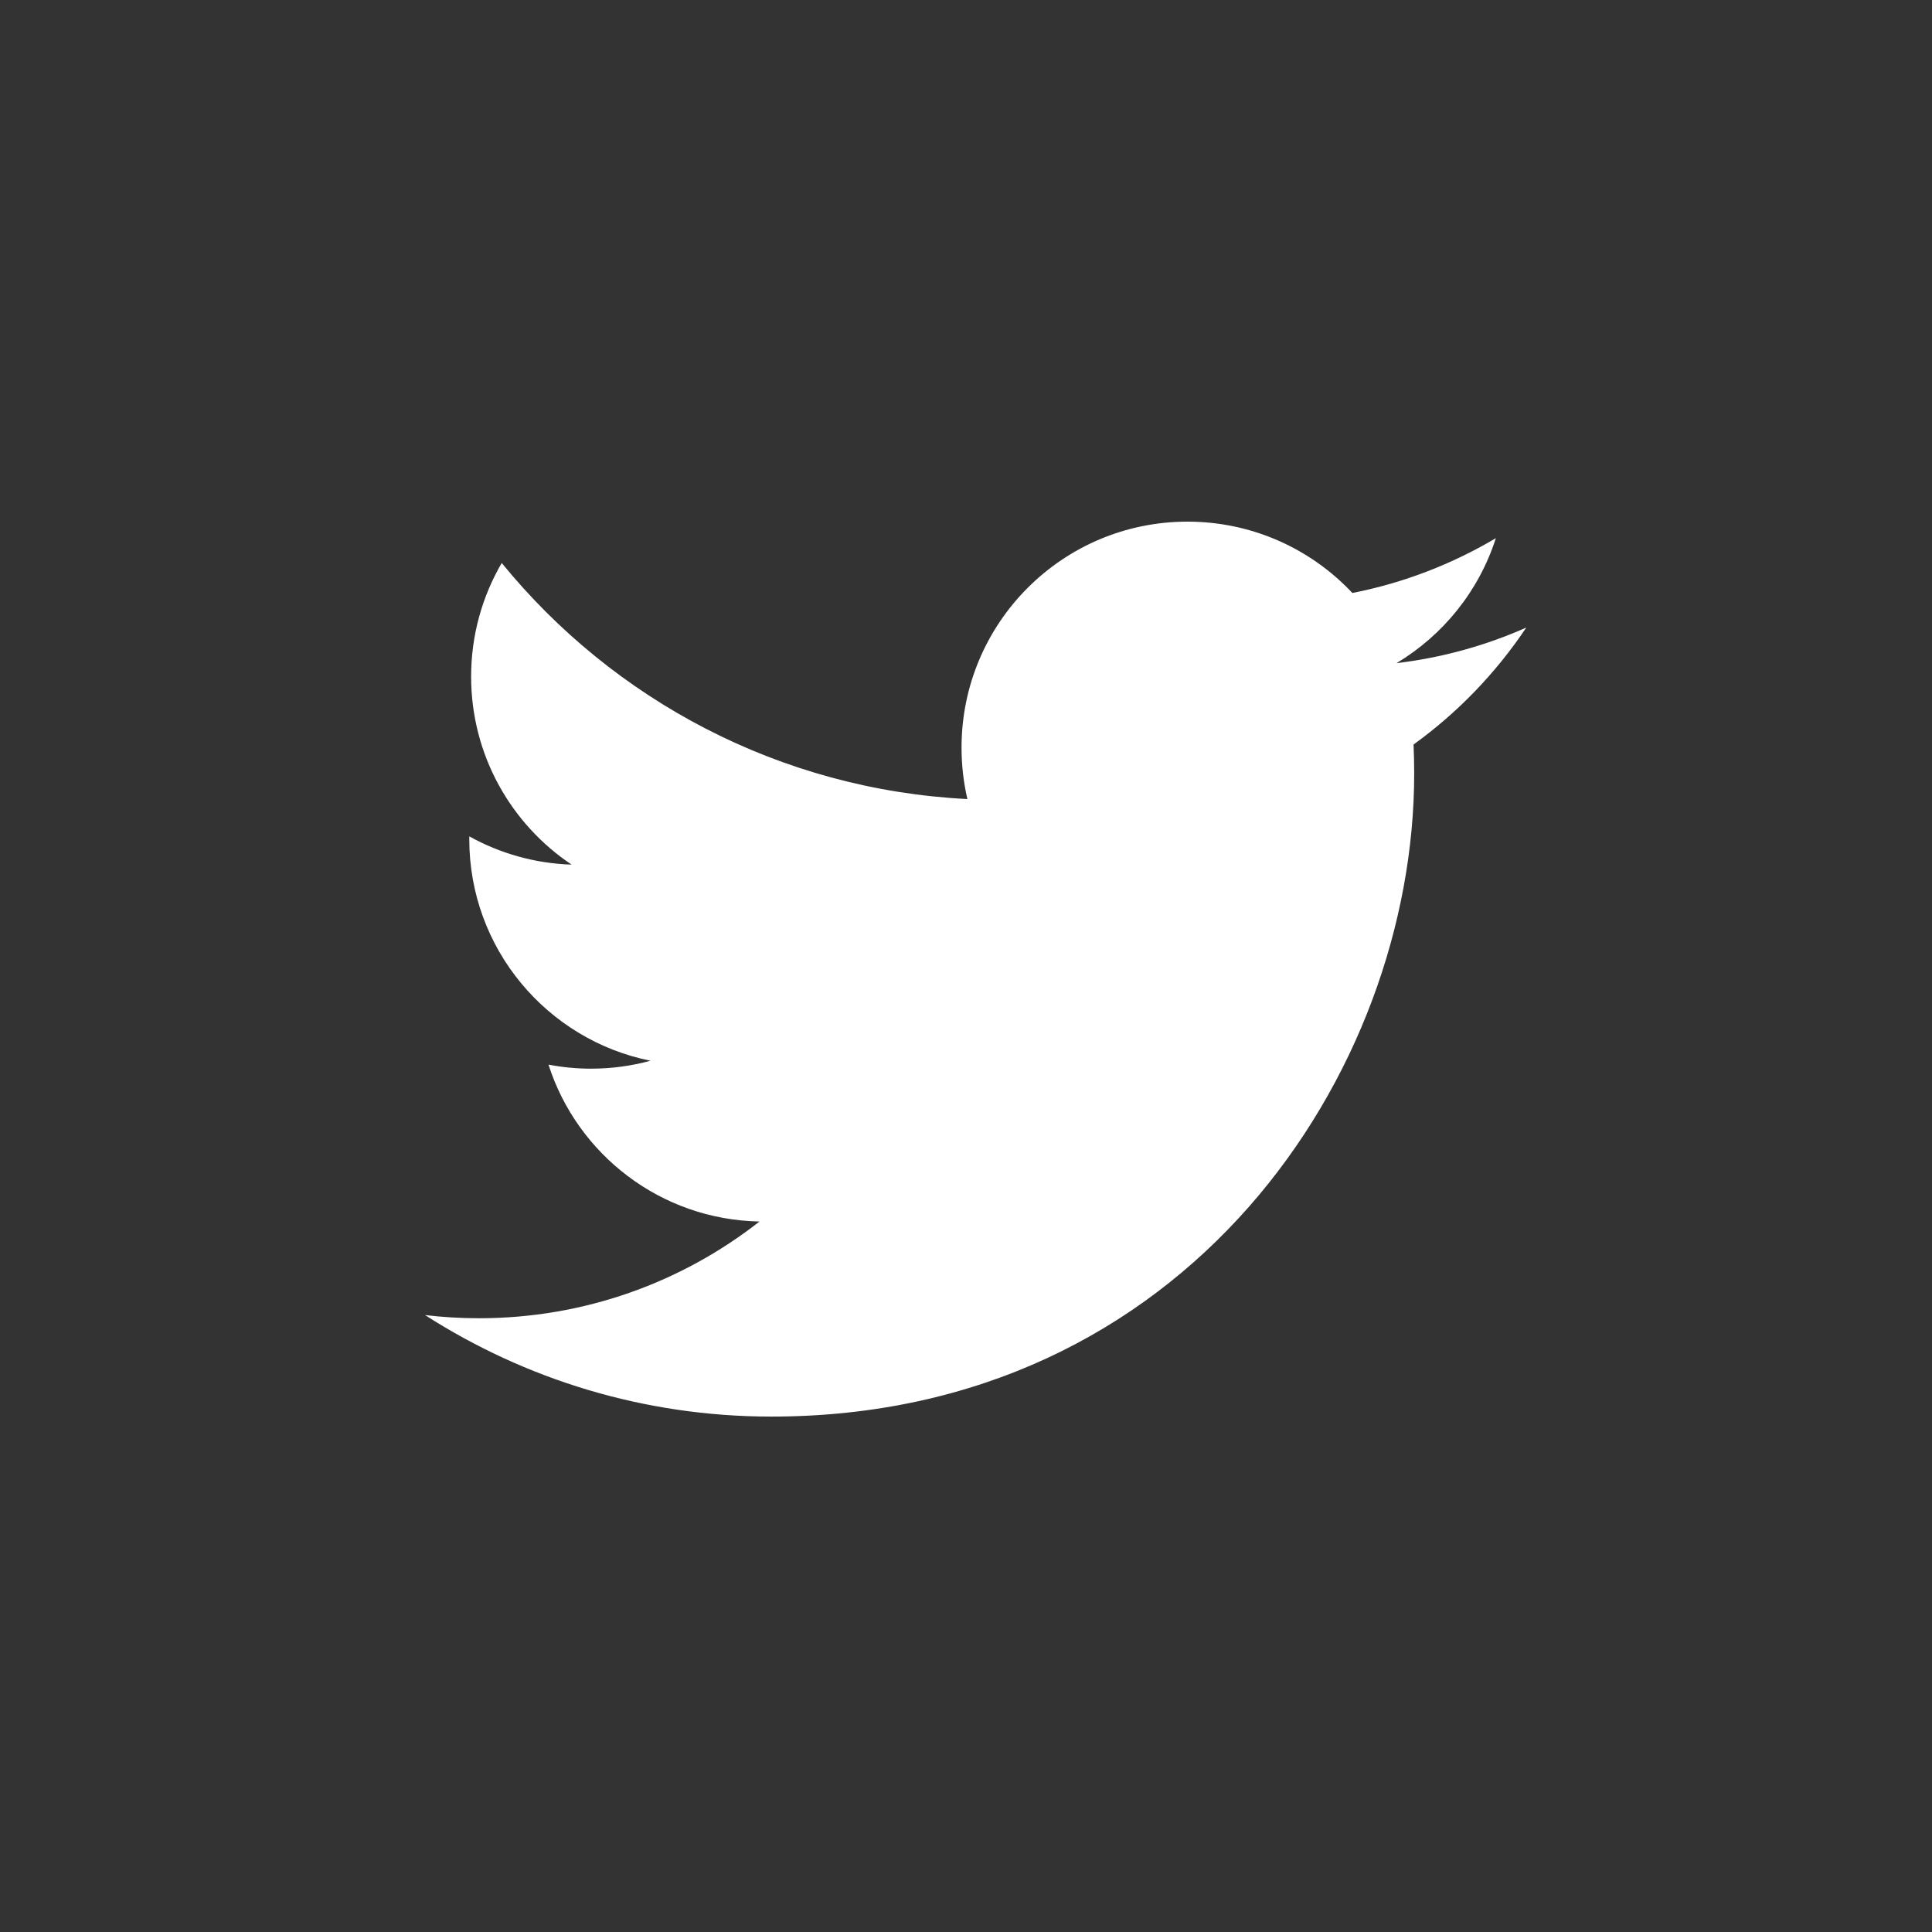<?xml version="1.0" encoding="UTF-8"?>
<svg width="100px" height="100px" viewBox="0 0 100 100" version="1.1" xmlns="http://www.w3.org/2000/svg" xmlns:xlink="http://www.w3.org/1999/xlink">
    <rect x="0" y="0" width="100" height="100" fill="#333333" stroke="none"/>
    <title>twitter</title>
    <g id="twitter" stroke="none" stroke-width="1" fill="none" fill-rule="evenodd">
        <g transform="translate(22, 27)" fill="#FFFFFF" fill-rule="nonzero" id="Path">
            <path d="M51.165,11.536 C51.187,12.038 51.198,12.543 51.198,13.049 C51.198,28.503 39.436,46.322 17.926,46.322 C11.322,46.322 5.175,44.386 0,41.068 C0.915,41.176 1.846,41.232 2.79,41.232 C8.269,41.232 13.311,39.362 17.313,36.225 C12.196,36.131 7.877,32.75 6.389,28.104 C7.103,28.241 7.836,28.314 8.589,28.314 C9.656,28.314 10.689,28.171 11.67,27.904 C6.321,26.829 2.29,22.103 2.29,16.437 C2.29,16.388 2.29,16.339 2.291,16.29 C3.867,17.166 5.67,17.692 7.587,17.753 C4.449,15.656 2.385,12.076 2.385,8.019 C2.385,5.876 2.962,3.868 3.969,2.14 C9.736,9.215 18.353,13.871 28.072,14.359 C27.873,13.503 27.769,12.61 27.769,11.694 C27.769,5.236 33.005,0 39.463,0 C42.827,0 45.866,1.42 47.999,3.693 C50.663,3.169 53.166,2.195 55.425,0.855 C54.552,3.586 52.698,5.877 50.283,7.325 C52.649,7.042 54.903,6.413 57,5.483 C55.433,7.828 53.45,9.888 51.165,11.536 Z"></path>
        </g>
    </g>
</svg>